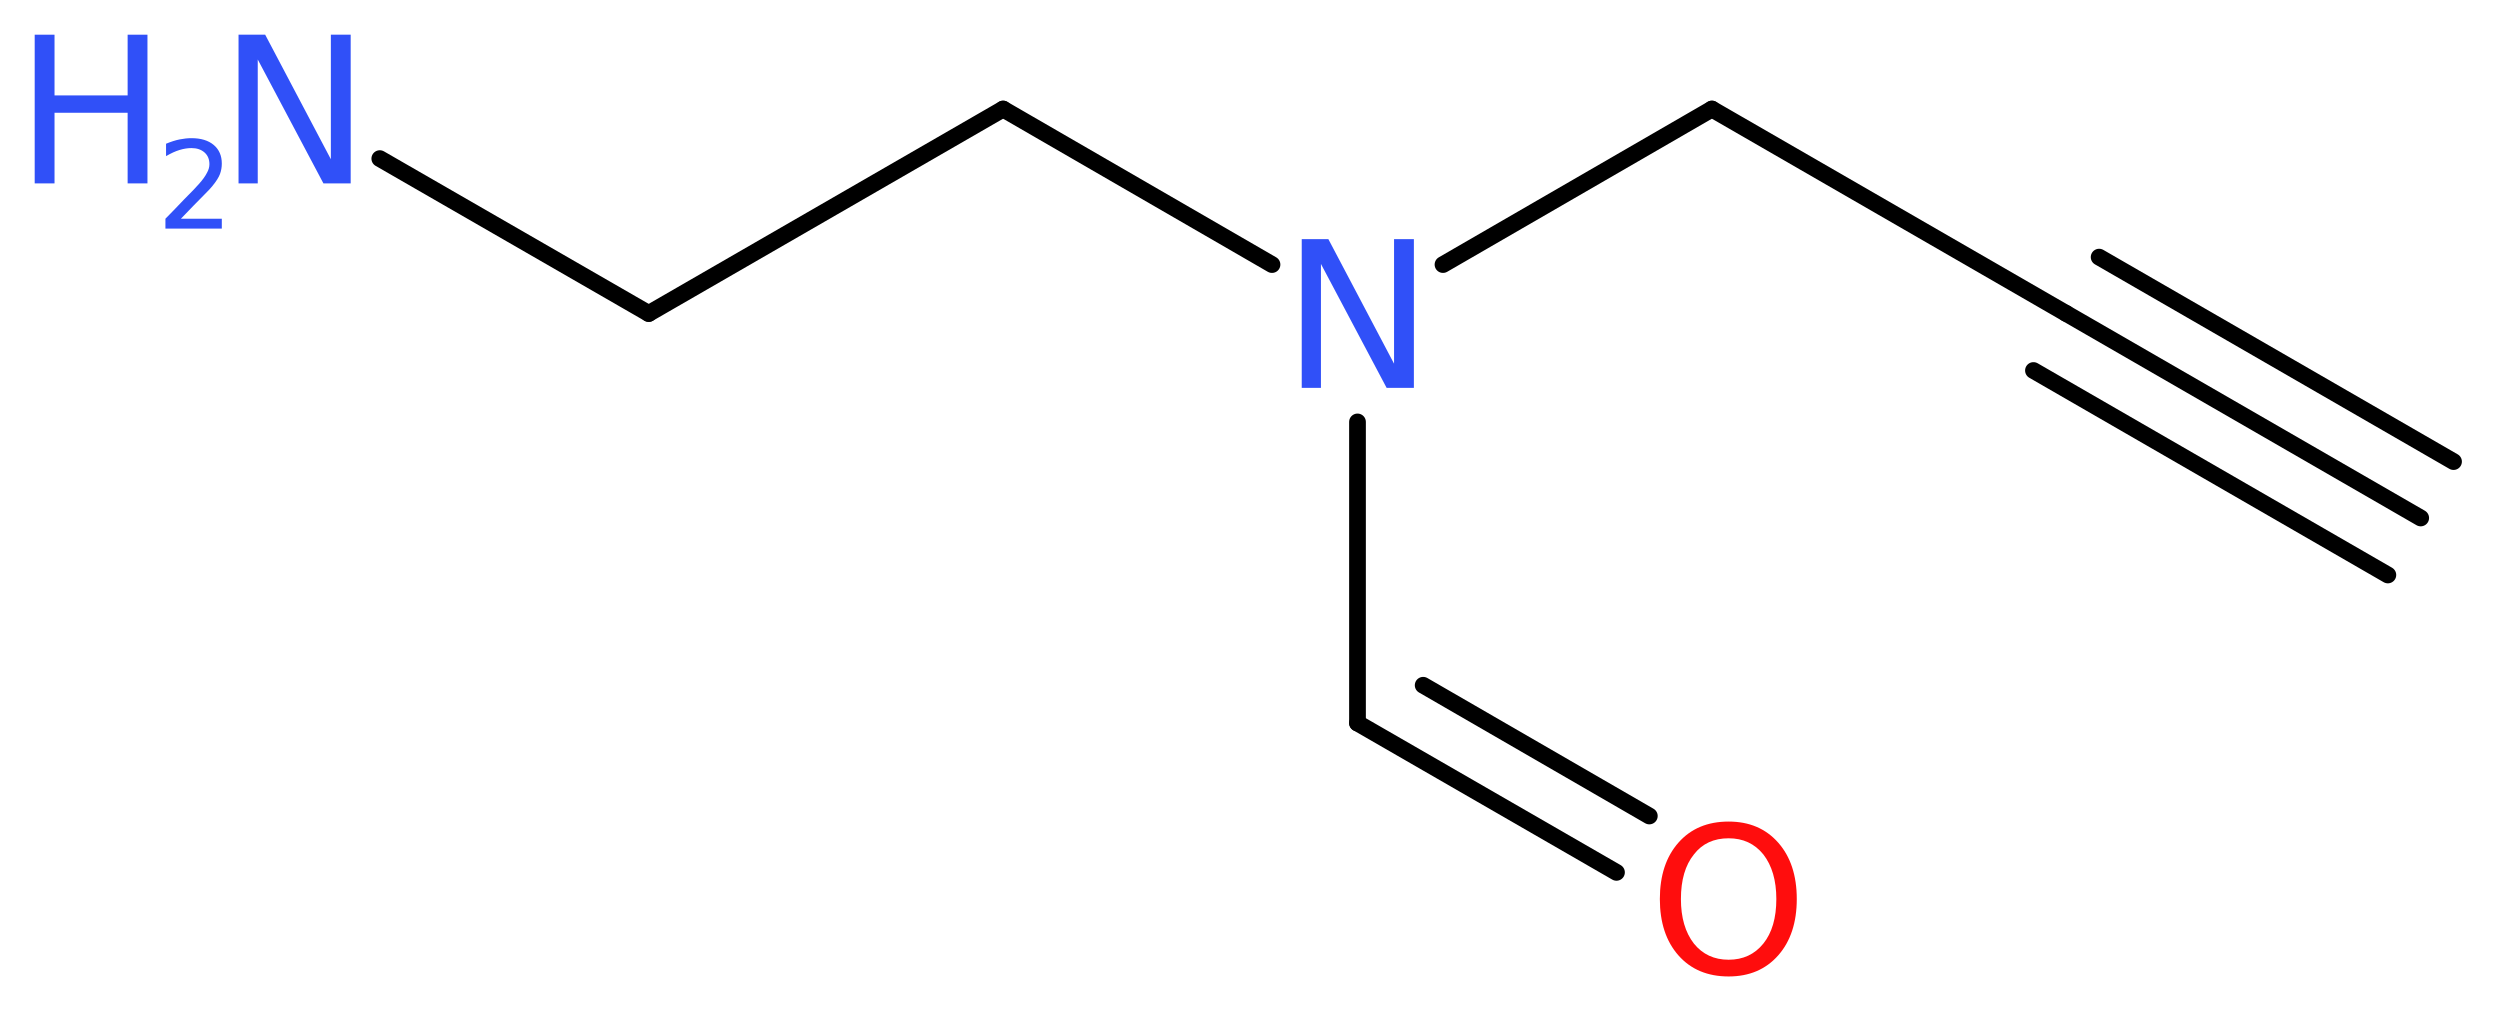 <?xml version='1.0' encoding='UTF-8'?>
<!DOCTYPE svg PUBLIC "-//W3C//DTD SVG 1.1//EN" "http://www.w3.org/Graphics/SVG/1.1/DTD/svg11.dtd">
<svg version='1.2' xmlns='http://www.w3.org/2000/svg' xmlns:xlink='http://www.w3.org/1999/xlink' width='40.35mm' height='16.32mm' viewBox='0 0 40.35 16.32'>
  <desc>Generated by the Chemistry Development Kit (http://github.com/cdk)</desc>
  <g stroke-linecap='round' stroke-linejoin='round' stroke='#000000' stroke-width='.27' fill='#3050F8'>
    <rect x='.0' y='.0' width='41.0' height='17.0' fill='#FFFFFF' stroke='none'/>
    <g id='mol1' class='mol'>
      <g id='mol1bnd1' class='bond'>
        <line x1='39.07' y1='8.36' x2='33.35' y2='5.06'/>
        <line x1='38.54' y1='9.28' x2='32.82' y2='5.98'/>
        <line x1='39.6' y1='7.45' x2='33.88' y2='4.15'/>
      </g>
      <line id='mol1bnd2' class='bond' x1='33.35' y1='5.06' x2='27.63' y2='1.76'/>
      <line id='mol1bnd3' class='bond' x1='27.63' y1='1.76' x2='23.29' y2='4.27'/>
      <line id='mol1bnd4' class='bond' x1='21.91' y1='6.81' x2='21.91' y2='11.67'/>
      <g id='mol1bnd5' class='bond'>
        <line x1='21.91' y1='11.67' x2='26.09' y2='14.08'/>
        <line x1='22.97' y1='11.06' x2='26.62' y2='13.17'/>
      </g>
      <line id='mol1bnd6' class='bond' x1='20.53' y1='4.27' x2='16.19' y2='1.76'/>
      <line id='mol1bnd7' class='bond' x1='16.19' y1='1.76' x2='10.47' y2='5.06'/>
      <line id='mol1bnd8' class='bond' x1='10.47' y1='5.06' x2='6.13' y2='2.56'/>
      <path id='mol1atm4' class='atom' d='M21.01 3.86h.43l1.06 2.01v-2.01h.32v2.4h-.44l-1.06 -2.0v2.0h-.31v-2.4z' stroke='none'/>
      <path id='mol1atm6' class='atom' d='M27.9 13.53q-.36 .0 -.56 .26q-.21 .26 -.21 .72q.0 .45 .21 .72q.21 .26 .56 .26q.35 .0 .56 -.26q.21 -.26 .21 -.72q.0 -.45 -.21 -.72q-.21 -.26 -.56 -.26zM27.9 13.26q.5 .0 .8 .34q.3 .34 .3 .91q.0 .57 -.3 .91q-.3 .34 -.8 .34q-.51 .0 -.81 -.34q-.3 -.34 -.3 -.91q.0 -.57 .3 -.91q.3 -.34 .81 -.34z' stroke='none' fill='#FF0D0D'/>
      <g id='mol1atm9' class='atom'>
        <path d='M3.85 .56h.43l1.06 2.01v-2.01h.32v2.4h-.44l-1.06 -2.0v2.0h-.31v-2.4z' stroke='none'/>
        <path d='M.56 .56h.32v.98h1.18v-.98h.32v2.4h-.32v-1.14h-1.18v1.14h-.32v-2.4z' stroke='none'/>
        <path d='M2.9 3.53h.68v.16h-.91v-.16q.11 -.11 .3 -.31q.19 -.19 .24 -.25q.09 -.1 .13 -.18q.04 -.07 .04 -.14q.0 -.12 -.08 -.19q-.08 -.07 -.21 -.07q-.09 .0 -.19 .03q-.1 .03 -.22 .1v-.2q.12 -.05 .22 -.07q.1 -.02 .19 -.02q.23 .0 .36 .11q.13 .11 .13 .3q.0 .09 -.03 .17q-.03 .08 -.12 .19q-.02 .03 -.15 .16q-.13 .13 -.36 .37z' stroke='none'/>
      </g>
    </g>
  </g>
</svg>
